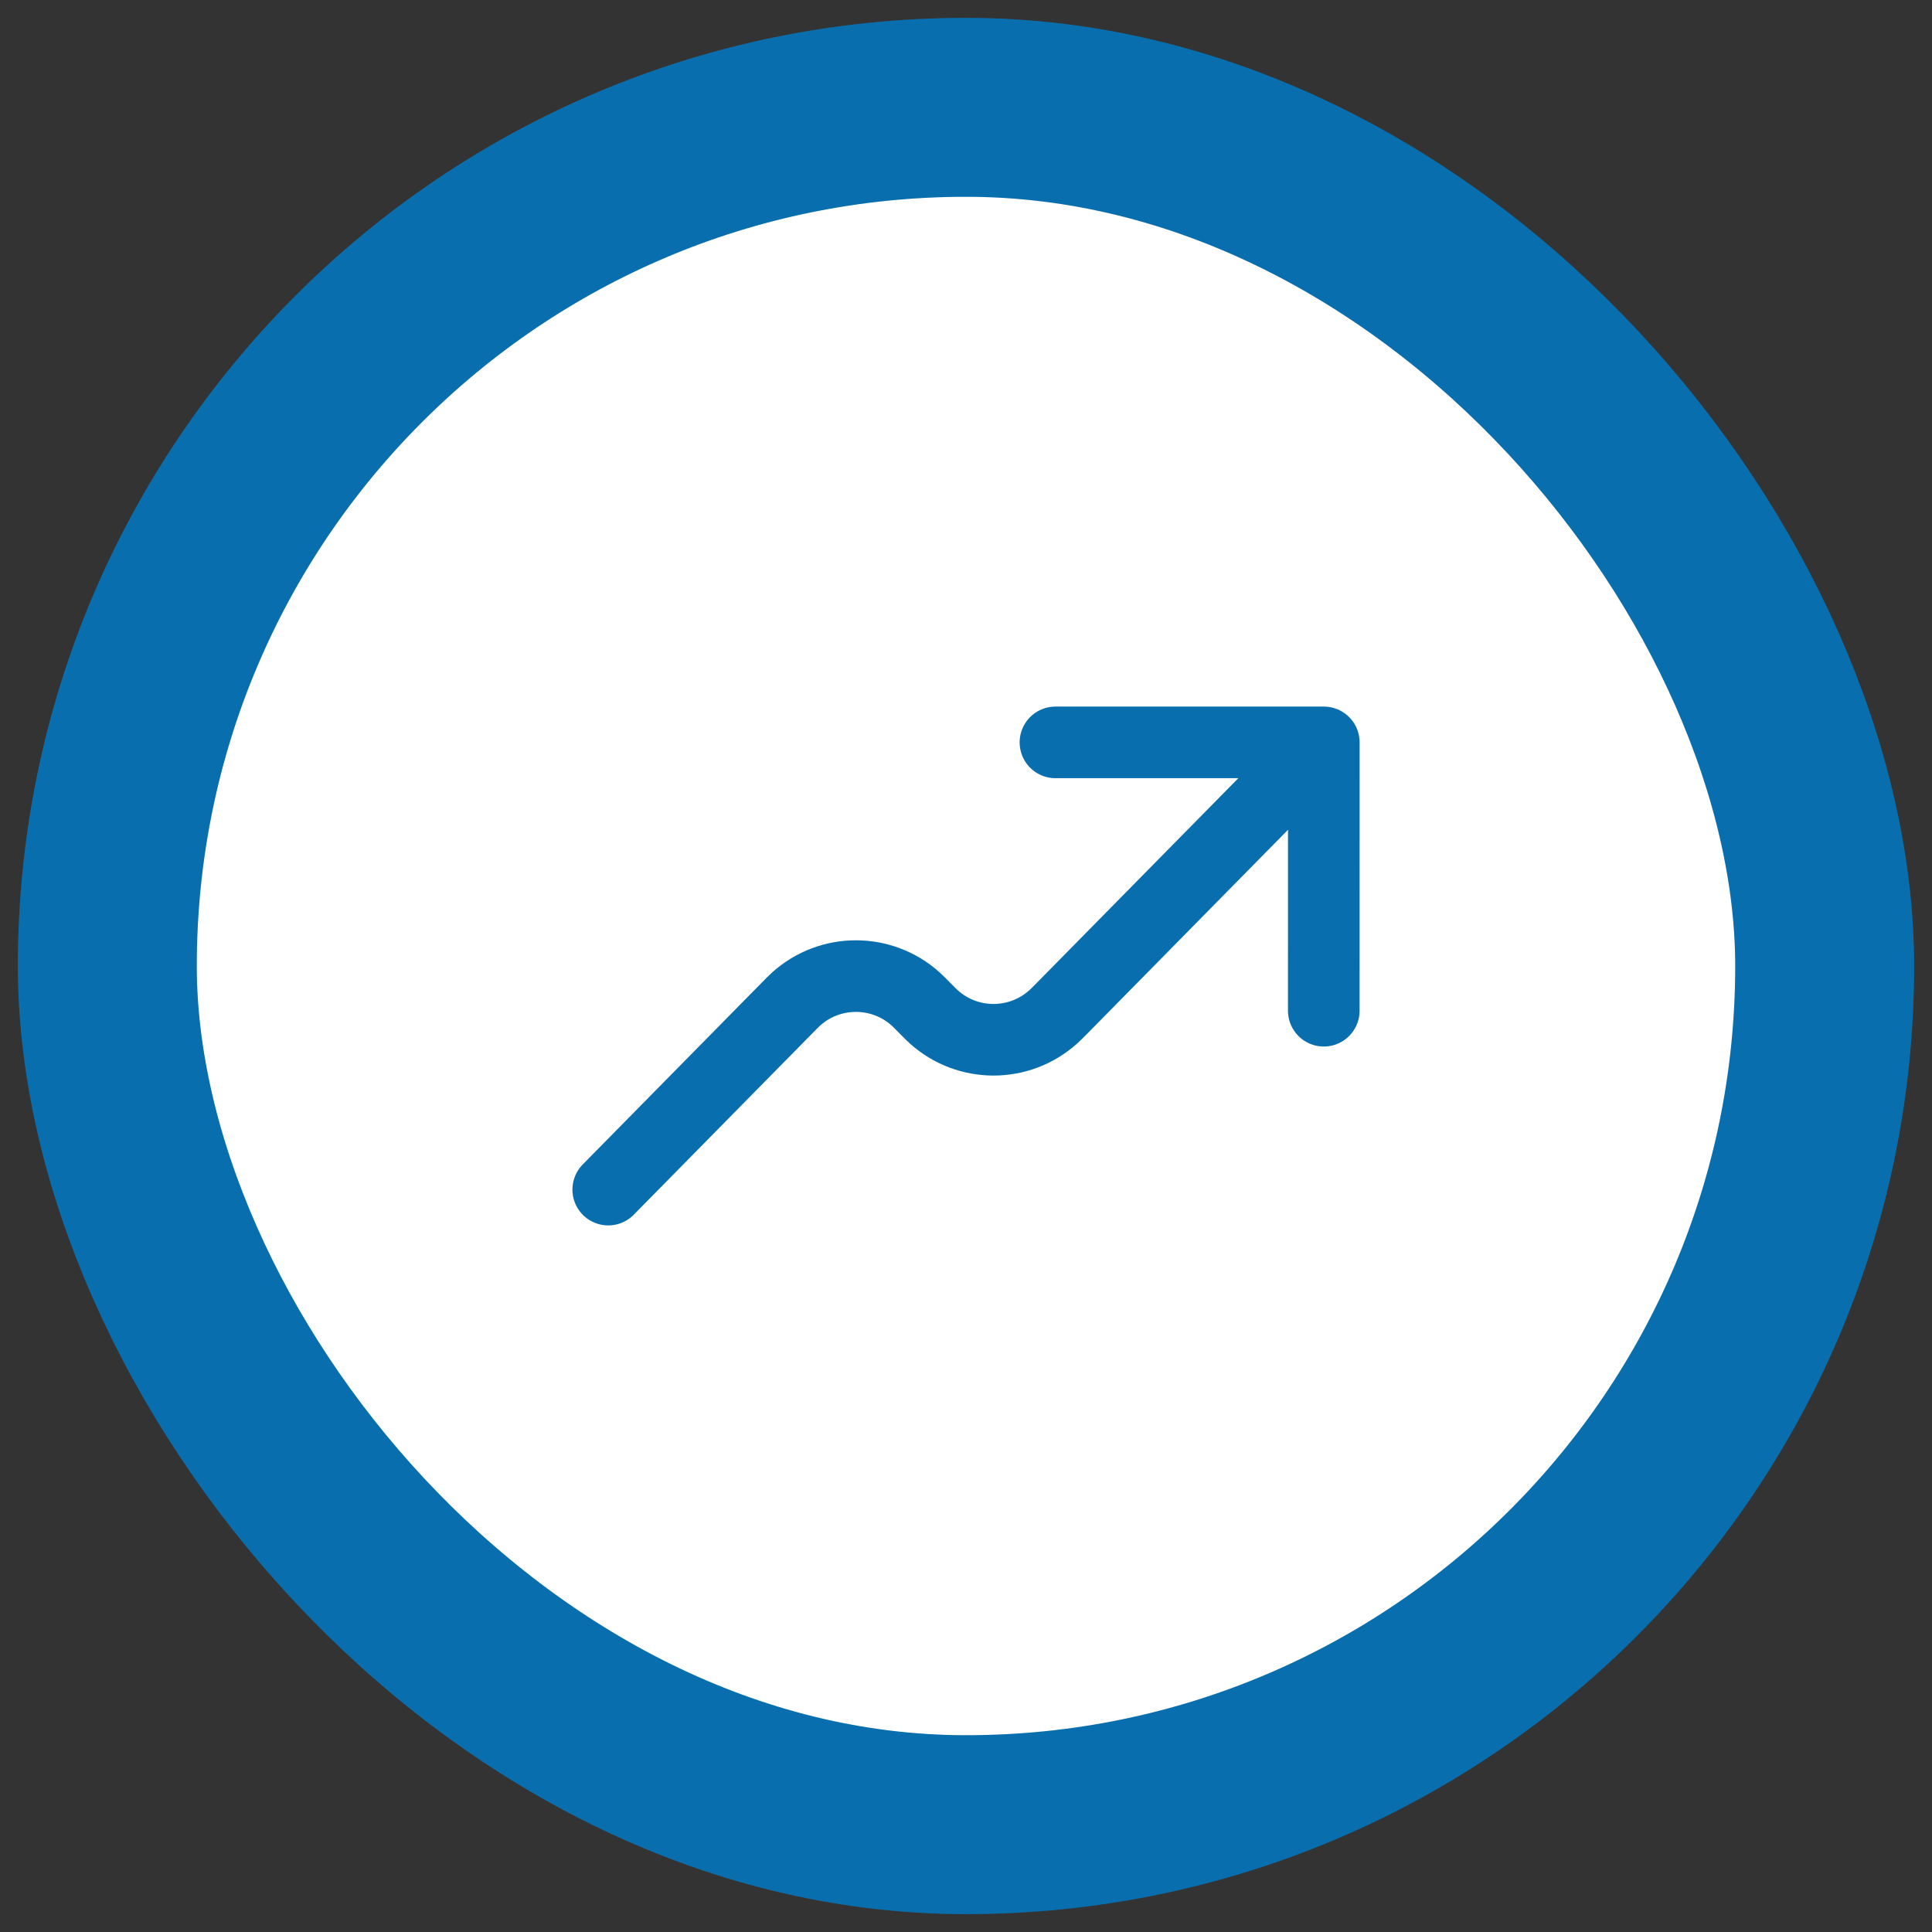 <svg width="54" height="54" viewBox="0 0 54 54" fill="none" xmlns="http://www.w3.org/2000/svg">
<rect x="0" y="0" width="54" height="54" fill="#333333" stroke="none"/>
<rect x="3" y="3" width="48" height="48" rx="24" fill="white"/>
<rect x="3" y="3" width="48" height="48" rx="24" stroke="#0B8AD8" stroke-width="5"/>
<rect x="3" y="3" width="48" height="48" rx="24" stroke="black" stroke-opacity="0.2" stroke-width="5"/>
<path d="M37.001 20.75L29.693 28.172C29.562 28.305 29.495 28.372 29.436 28.424C28.487 29.274 27.052 29.274 26.103 28.425C26.044 28.372 25.977 28.305 25.846 28.172C25.715 28.038 25.649 27.972 25.59 27.919C24.641 27.07 23.205 27.07 22.256 27.919C22.197 27.972 22.132 28.038 22.001 28.171L17 33.25M37.001 20.75L37 28.25M37.001 20.75H29.5" stroke="#0B8AD8" stroke-width="2" stroke-linecap="round" stroke-linejoin="round"/>
<path d="M37.001 20.75L29.693 28.172C29.562 28.305 29.495 28.372 29.436 28.424C28.487 29.274 27.052 29.274 26.103 28.425C26.044 28.372 25.977 28.305 25.846 28.172C25.715 28.038 25.649 27.972 25.59 27.919C24.641 27.07 23.205 27.07 22.256 27.919C22.197 27.972 22.132 28.038 22.001 28.171L17 33.25M37.001 20.75L37 28.25M37.001 20.75H29.5" stroke="black" stroke-opacity="0.2" stroke-width="2" stroke-linecap="round" stroke-linejoin="round"/>
</svg>
